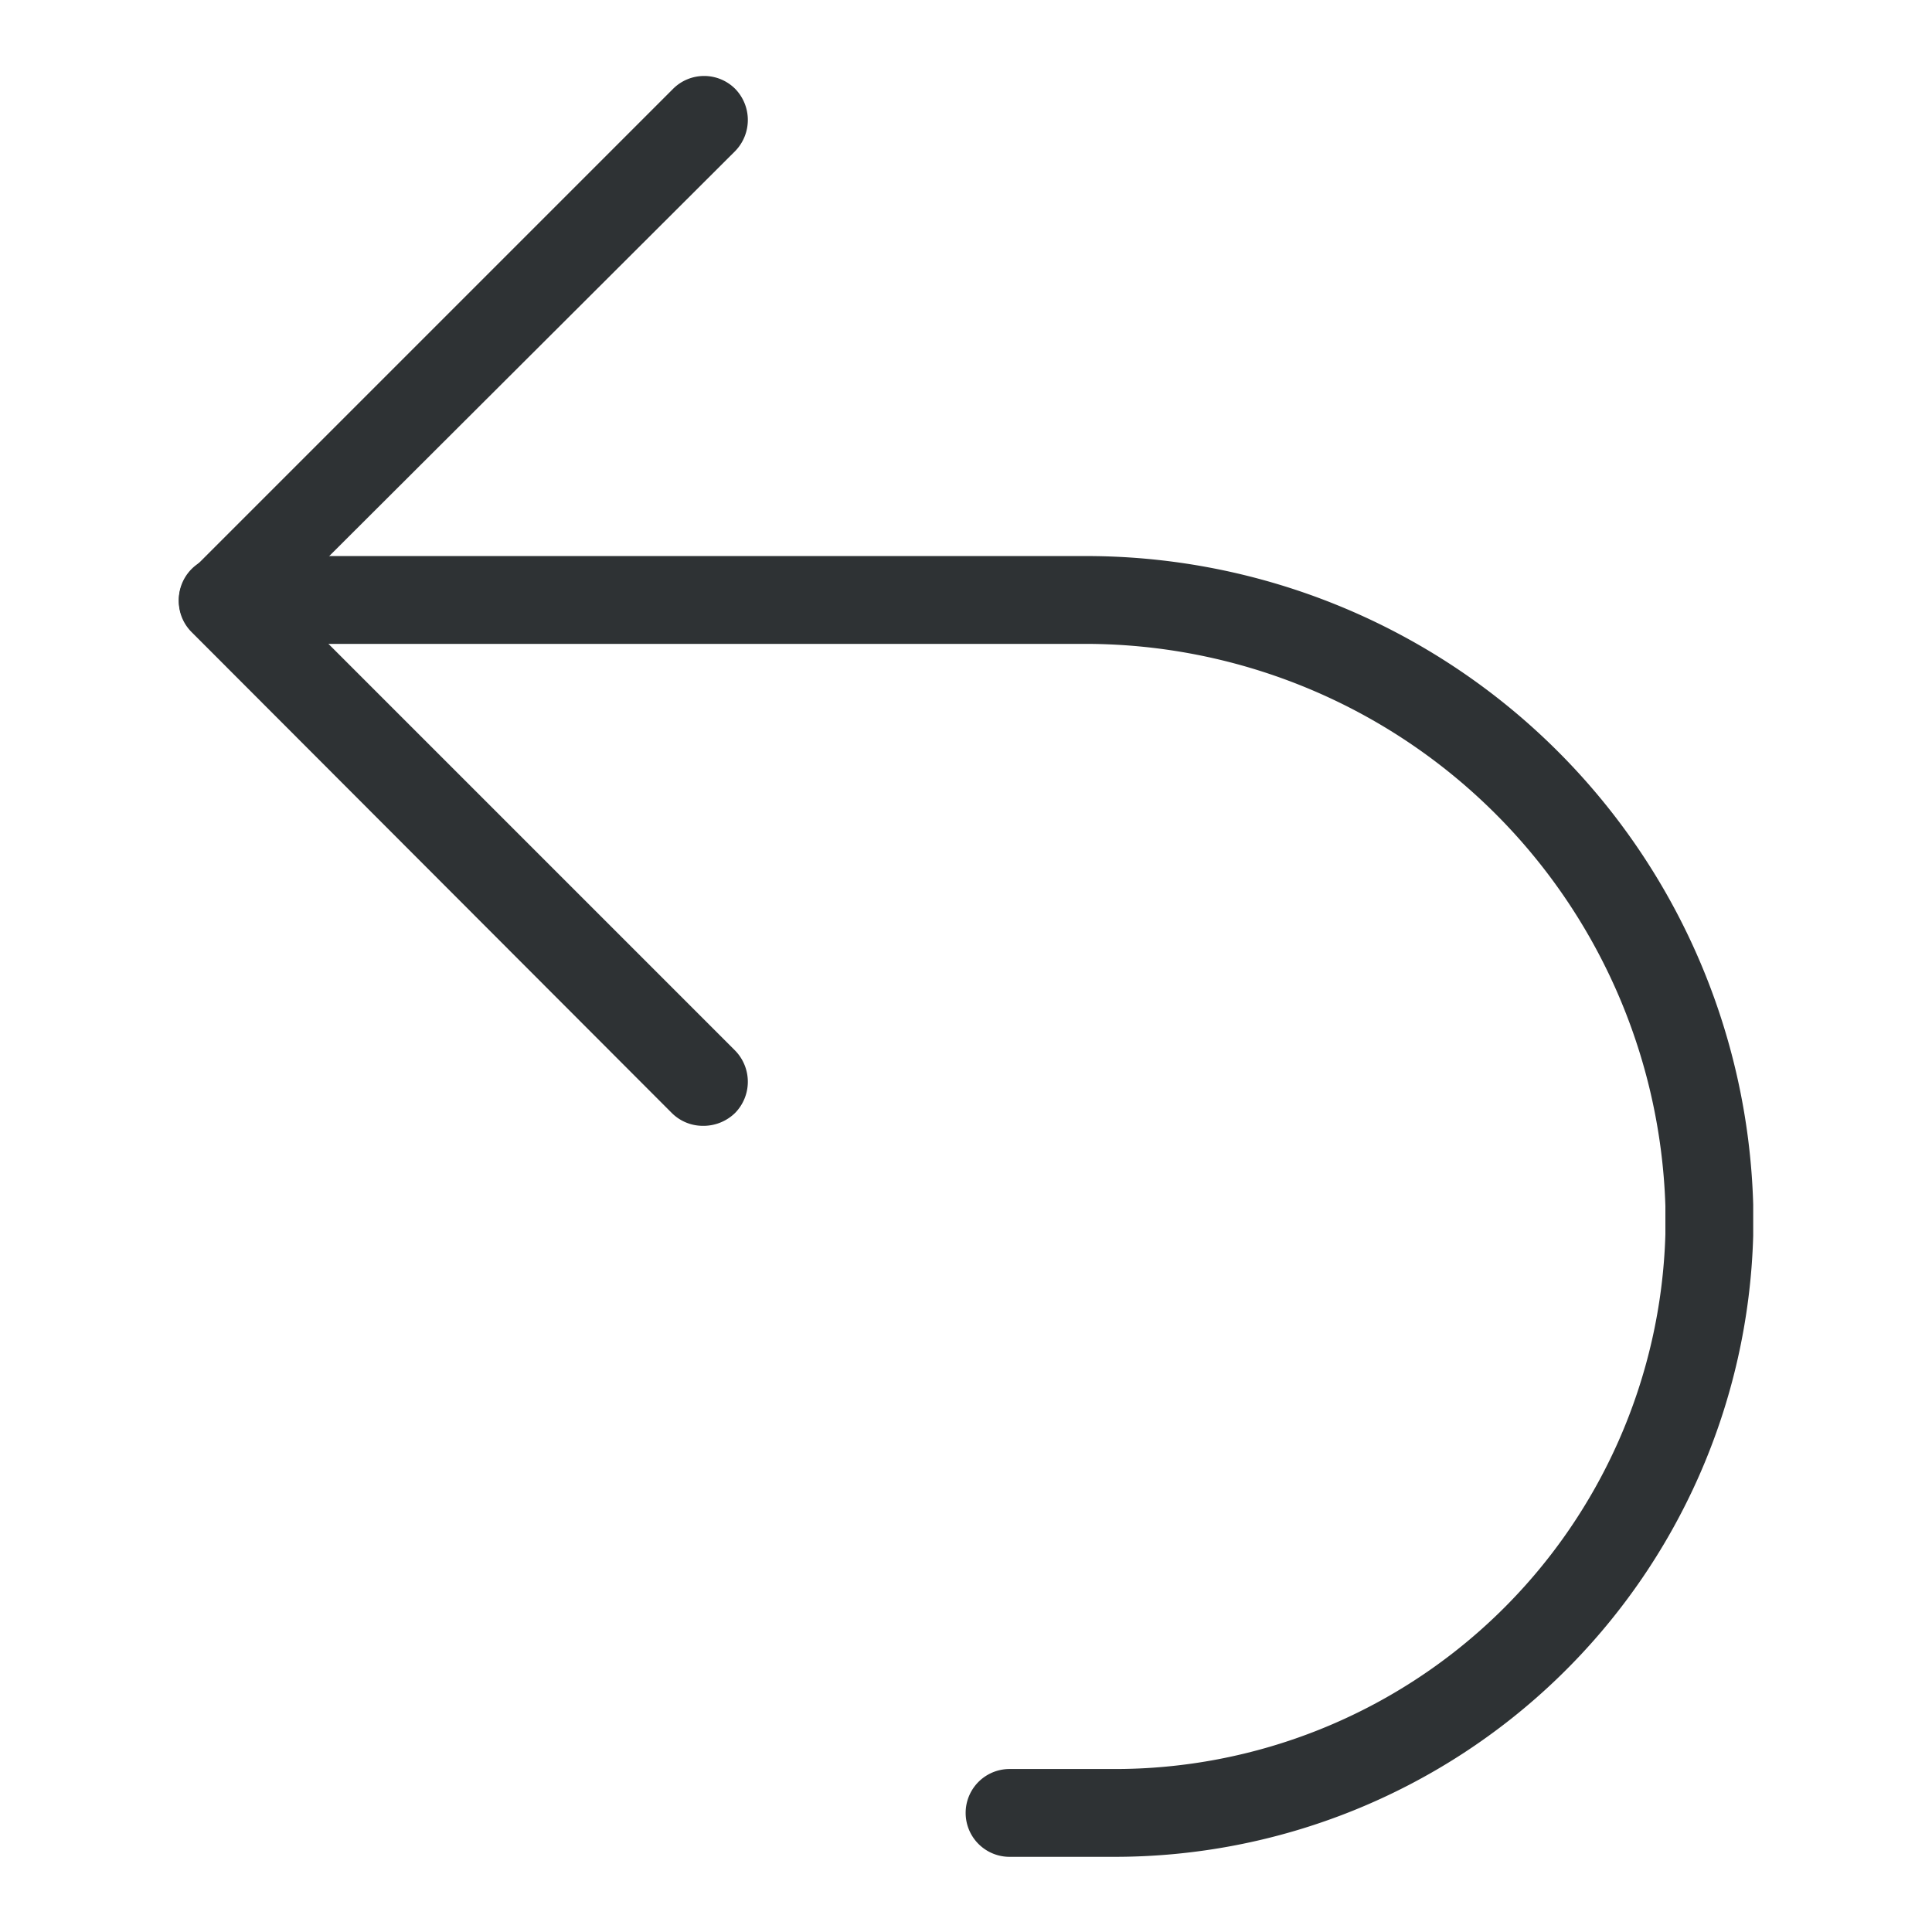 <svg viewBox="0 0 55 55" xmlns="http://www.w3.org/2000/svg"><g fill="#2e3234"><path d="m31.66 52.86h-2.92a1.25 1.25 0 1 1 0-2.5h2.92a15.68 15.68 0 0 0 15.75-15.22v-.81a16.53 16.53 0 0 0 -16.61-16h-24.46a1.25 1.25 0 0 1 0-2.5h24.46a19 19 0 0 1 19.11 18.46v.89a18.19 18.19 0 0 1 -18.25 17.68z"/><path d="m20 32.05a1.25 1.25 0 0 1 -.88-.37l-13.66-13.68a1.24 1.24 0 0 1 -.37-.89 1.22 1.22 0 0 1 .37-.88l13.7-13.7a1.25 1.25 0 0 1 1.77 0 1.27 1.27 0 0 1 0 1.77l-12.82 12.79 12.82 12.82a1.27 1.27 0 0 1 0 1.77 1.29 1.29 0 0 1 -.93.37z"/></g></svg>